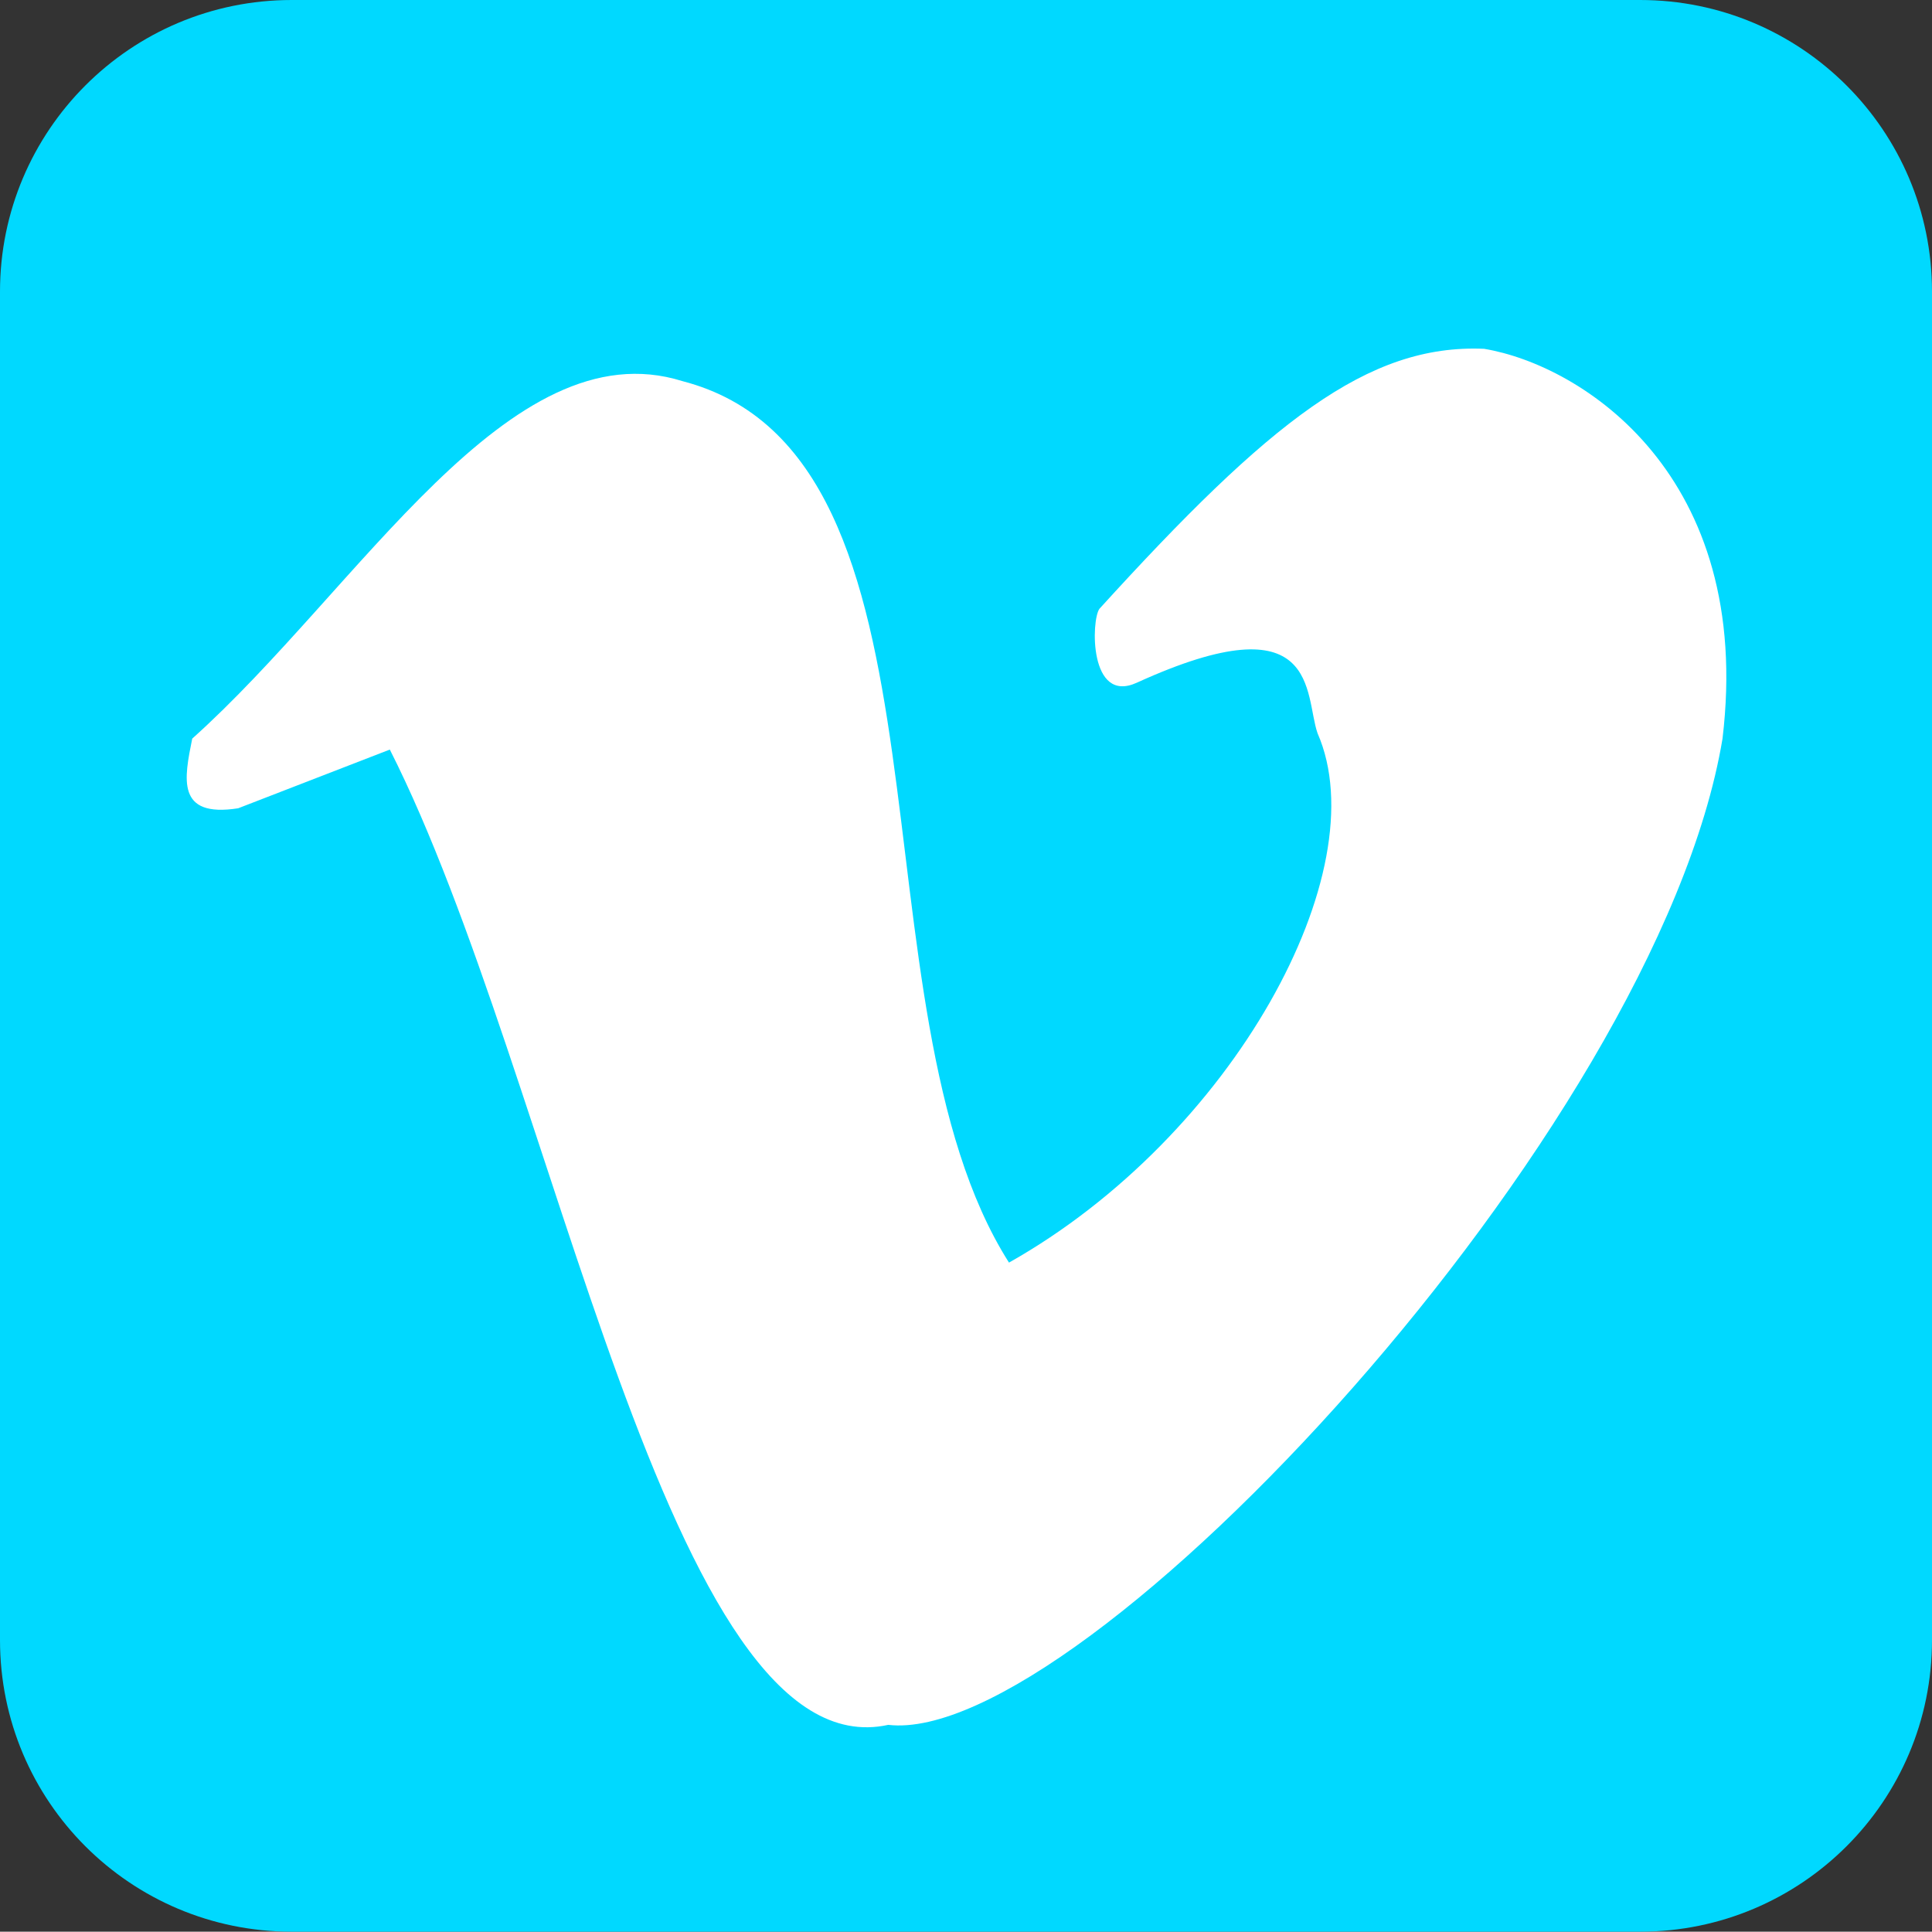 <?xml version="1.0" encoding="UTF-8" standalone="no"?>
<!-- Generator: Adobe Illustrator 16.0.3, SVG Export Plug-In . SVG Version: 6.00 Build 0)  -->
<!DOCTYPE svg  PUBLIC '-//W3C//DTD SVG 1.1//EN'  'http://www.w3.org/Graphics/SVG/1.1/DTD/svg11.dtd'>
<svg id="Layer_1" style="enable-background:new 0 0 18.001 17.998" xmlns="http://www.w3.org/2000/svg" xml:space="preserve" height="17.998px" viewBox="0 0 18.001 17.998" width="18.001px" version="1.1" y="0px" x="0px" xmlns:xlink="http://www.w3.org/1999/xlink">
<rect x="0" y="0" width="18.001" height="17.998" fill="#333333" stroke="none"/>
<path d="m15.282 0h-12.564c-1.502 0-2.718 1.217-2.718 2.717v12.564c0 1.502 1.216 2.717 2.718 2.717h12.564c1.501 0 2.719-1.215 2.719-2.717v-12.564c0-1.5-1.218-2.717-2.719-2.717" fill="#00D9FF"/>
<path d="m1.79 6.883c1.56-1.398 2.952-3.838 4.568-3.332 2.679 0.695 1.522 5.818 3.043 8.213 2.084-1.174 3.438-3.647 2.875-4.932-0.125-0.357 0.029-1.252-1.684-0.471-0.445 0.203-0.426-0.584-0.348-0.689 1.584-1.742 2.5-2.469 3.584-2.422 0.911 0.152 2.516 1.176 2.221 3.633-0.609 3.656-5.979 9.398-7.773 9.188-2.055 0.452-3.098-6.038-4.644-9.087l-1.413 0.547c-0.582 0.091-0.502-0.28-0.428-0.649" fill="#fff"/>
</svg>
